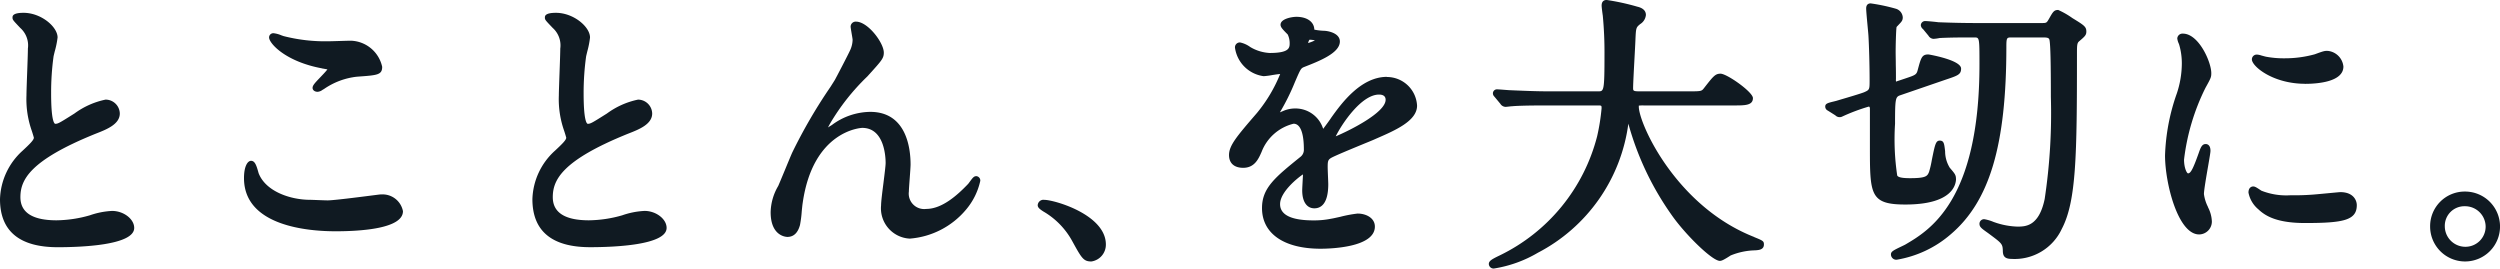 <svg xmlns="http://www.w3.org/2000/svg" xmlns:xlink="http://www.w3.org/1999/xlink" width="186.692" height="20.056" viewBox="0 0 186.692 20.056">
  <defs>
    <clipPath id="clip-path">
      <rect id="長方形_3860" data-name="長方形 3860" width="186.692" height="20.056" transform="translate(0 0)" fill="#101a22"/>
    </clipPath>
  </defs>
  <g id="グループ_7000" data-name="グループ 7000" transform="translate(0 0)">
    <g id="グループ_6999" data-name="グループ 6999" clip-path="url(#clip-path)">
      <path id="パス_342521" data-name="パス 342521" d="M8.369,15.751a5.928,5.928,0,0,0-1.658.327,9.286,9.286,0,0,1-2.487.374c-1.794,0-2.7-.581-2.7-1.726,0-1.285.682-2.748,5.623-4.742.8-.311,1.8-.7,1.8-1.508A1.063,1.063,0,0,0,7.88,7.439,5.975,5.975,0,0,0,5.558,8.477l-.088.055c-1.039.654-1.14.714-1.352.714-.091-.033-.3-.323-.3-2.279A19.866,19.866,0,0,1,4,4.21c.013-.066.047-.2.087-.368A6.751,6.751,0,0,0,4.3,2.8C4.3,2,3.07.957,1.759.957c-.825,0-.825.249-.825.356,0,.161.048.21.5.689l.079.083A1.749,1.749,0,0,1,2.083,3.63c0,.283-.028,1.073-.056,1.838C2,6.194,1.976,6.9,1.976,7.137a7.093,7.093,0,0,0,.379,2.579c.038.1.164.513.174.567,0,.173-.315.48-.835.965l0,0A5.07,5.07,0,0,0,0,14.874c0,2.38,1.45,3.587,4.309,3.587,1.718,0,5.713-.141,5.713-1.44,0-.665-.788-1.27-1.653-1.27" fill="#101a22"/>
      <path id="パス_342522" data-name="パス 342522" d="M28.438,14.518c-.041,0-.135.012-.773.093-.966.124-2.765.353-3.2.353-.114,0-.441-.012-.737-.023-.257-.01-.49-.019-.559-.019-1.475,0-3.309-.616-3.848-1.968-.01-.023-.021-.067-.037-.123-.141-.5-.254-.821-.536-.821-.253,0-.527.4-.527,1.291,0,3.583,4.782,3.97,6.839,3.97,1.88,0,5.032-.195,5.032-1.5a1.548,1.548,0,0,0-1.652-1.249" fill="#101a22"/>
      <path id="パス_342523" data-name="パス 342523" d="M24.038,5.108c.127.022.3.051.412.077-.118.155-.359.406-.516.571-.44.459-.592.627-.592.807,0,.151.135.286.363.293a.668.668,0,0,0,.373-.141l.125-.073a5.339,5.339,0,0,1,2.447-.914l.149-.011c1.372-.1,1.741-.125,1.741-.727a2.474,2.474,0,0,0-2.333-1.95c-.116,0-.463.009-.817.02s-.734.022-.863.022A12.5,12.5,0,0,1,21.195,2.7c-.037-.009-.115-.037-.2-.069a2.051,2.051,0,0,0-.545-.148.315.315,0,0,0-.356.313c0,.435,1.213,1.8,3.948,2.308" fill="#101a22"/>
      <path id="パス_342524" data-name="パス 342524" d="M48.125,15.751a5.928,5.928,0,0,0-1.658.327,9.285,9.285,0,0,1-2.487.374c-1.794,0-2.7-.581-2.7-1.726,0-1.285.682-2.748,5.623-4.742.8-.311,1.8-.7,1.8-1.508a1.063,1.063,0,0,0-1.058-1.037,5.975,5.975,0,0,0-2.322,1.038l-.088.055c-1.039.654-1.14.714-1.352.714-.091-.033-.3-.323-.3-2.279a19.866,19.866,0,0,1,.187-2.757c.013-.066.047-.2.087-.368A6.751,6.751,0,0,0,44.061,2.8C44.061,2,42.826.957,41.515.957c-.825,0-.825.249-.825.356,0,.161.048.21.505.689l.079.083a1.749,1.749,0,0,1,.565,1.545c0,.283-.028,1.073-.056,1.838-.025.726-.051,1.43-.051,1.669a7.093,7.093,0,0,0,.379,2.579c.038.1.164.513.174.567,0,.173-.315.48-.835.965l0,0a5.07,5.07,0,0,0-1.692,3.624c0,2.38,1.45,3.587,4.309,3.587,1.718,0,5.713-.141,5.713-1.44,0-.665-.788-1.27-1.653-1.27" fill="#101a22"/>
      <path id="パス_342525" data-name="パス 342525" d="M72.892,13.157c-.166,0-.262.13-.473.415-.053.072-.1.14-.132.172-.765.8-1.92,1.857-3.115,1.857a1.153,1.153,0,0,1-1.3-1.3c0-.144.031-.548.061-.96.033-.444.066-.894.066-1.059,0-1.181-.293-3.928-3.012-3.928a4.869,4.869,0,0,0-2.859.978c-.069.045-.166.1-.272.171l-.023.013c.061-.118.122-.23.164-.305a16.44,16.44,0,0,1,2.771-3.5l.12-.133C65.852,4.513,66,4.35,66,3.928c0-.726-1.185-2.313-2.078-2.313a.379.379,0,0,0-.4.378c0,.042.03.236.066.45s.08.456.082.527a1.954,1.954,0,0,1-.17.749c-.166.374-1.049,2.058-1.152,2.244l-.328.521a38.446,38.446,0,0,0-2.854,4.9c-.081.175-.321.754-.549,1.308-.191.46-.374.9-.453,1.08l-.046.109a4.011,4.011,0,0,0-.569,1.966c0,1.825,1.2,1.845,1.249,1.845.462,0,.777-.29.941-.881a8.342,8.342,0,0,0,.134-1.047c.026-.252.048-.479.066-.583.769-5.477,4.413-5.631,4.449-5.631,1.664,0,1.748,2.183,1.748,2.621,0,.2-.082.856-.162,1.489-.092.726-.178,1.412-.178,1.678a2.266,2.266,0,0,0,2.142,2.481,6.089,6.089,0,0,0,4.208-2.171,4.968,4.968,0,0,0,1.058-2.139.325.325,0,0,0-.314-.356" fill="#101a22"/>
      <path id="パス_342526" data-name="パス 342526" d="M77.976,14.922a.43.43,0,0,0-.483.4c0,.167.129.282.415.467a5.737,5.737,0,0,1,2.145,2.183c.724,1.316.854,1.554,1.451,1.554a1.267,1.267,0,0,0,1.079-1.27c0-2.214-3.829-3.332-4.607-3.332" fill="#101a22"/>
      <path id="パス_342527" data-name="パス 342527" d="M103.571,5.74c-1.973,0-3.429,2.031-4.146,3.029-.076.124-.4.569-.612.85-.01-.023-.02-.047-.03-.074A2.163,2.163,0,0,0,96.747,8.1a2.24,2.24,0,0,0-.931.191c-.067.031-.154.065-.239.1A16.36,16.36,0,0,0,96.7,6.13c.444-1.029.447-1.031.721-1.14,1.113-.435,2.636-1.032,2.636-1.891,0-.658-.962-.8-1.186-.8h0a4.646,4.646,0,0,1-.716-.084.245.245,0,0,1-.01-.072c-.05-.539-.571-.887-1.333-.887-.317,0-1.185.14-1.185.591,0,.174.145.33.4.591.065.066.124.124.139.143a1.5,1.5,0,0,1,.142.626c0,.352,0,.749-1.493.749A3.15,3.15,0,0,1,93.522,3.6c-.029-.015-.085-.047-.154-.086a1.986,1.986,0,0,0-.765-.345.364.364,0,0,0-.378.4,2.493,2.493,0,0,0,2.142,2.12,5.693,5.693,0,0,0,.648-.085c.195-.03.43-.068.584-.077A11.08,11.08,0,0,1,93.88,8.419l-.072.084c-1.436,1.667-2.029,2.357-2.029,3.076,0,.606.386.953,1.057.953.852,0,1.143-.661,1.377-1.193a3.43,3.43,0,0,1,2.386-2.1c.67,0,.769,1.188.769,1.9a.664.664,0,0,1-.225.55c-1.93,1.559-2.9,2.343-2.9,3.851,0,1.9,1.635,3.034,4.374,3.034.676,0,4.054-.08,4.054-1.654,0-.638-.65-.972-1.291-.972a9.486,9.486,0,0,0-1.293.243c-.3.066-.565.126-.691.144a6.367,6.367,0,0,1-1.311.123c-1.653,0-2.493-.409-2.493-1.216,0-.9,1.3-1.951,1.707-2.219l0,.1c-.017.306-.054.94-.054,1.1,0,.835.34,1.334.908,1.334.472,0,1.037-.312,1.037-1.8,0-.1-.012-.372-.023-.647s-.02-.534-.02-.628c0-.428.022-.542.24-.679.25-.152,1.537-.682,2.387-1.033.4-.165.738-.3.9-.375l.115-.051c1.422-.618,3.033-1.319,3.033-2.453a2.253,2.253,0,0,0-2.248-2.141m-.1,1.7c0,.962-2.7,2.3-3.725,2.731.413-.854,1.893-3.119,3.232-3.119.226,0,.493.068.493.388M97.686,3.221a.664.664,0,0,1,.1-.255,1.743,1.743,0,0,1,.409.05,3.36,3.36,0,0,1-.512.2" fill="#101a22"/>
      <path id="パス_342528" data-name="パス 342528" d="M131,17.7c-5.847-2.294-8.619-8.479-8.619-9.736,0-.04,0-.065,0-.075a2.367,2.367,0,0,1,.365-.015h6.78c.77,0,1.377,0,1.377-.548,0-.456-1.941-1.823-2.418-1.823-.394,0-.536.181-1.218,1.054-.2.259-.2.264-1.163.264h-3.676c-.454,0-.473-.05-.473-.239,0-.322.062-1.46.111-2.374.028-.508.051-.947.06-1.178.041-.966.047-.971.353-1.228a.9.9,0,0,0,.432-.682c0-.315-.223-.525-.644-.622a17.466,17.466,0,0,0-2.284-.5c-.172,0-.378.073-.378.42,0,.136.071.658.086.747a28.98,28.98,0,0,1,.127,2.909c0,2.747-.045,2.747-.472,2.747h-3.678c-.851,0-1.6-.031-2.465-.066l-.447-.019c-.059,0-.234-.015-.416-.029-.215-.017-.439-.034-.519-.034a.3.3,0,0,0-.335.292.333.333,0,0,0,.1.239l.456.548a.472.472,0,0,0,.391.228c.035,0,.125-.009.224-.02s.183-.023.248-.024c.281-.028.97-.062,2.652-.062h3.72c.324,0,.324,0,.324.213a15.472,15.472,0,0,1-.332,2.09,13.652,13.652,0,0,1-7.267,8.892l-.1.048c-.513.251-.722.376-.722.6a.356.356,0,0,0,.377.336,9.331,9.331,0,0,0,3.289-1.18A12.741,12.741,0,0,0,121.6,9.235a21.736,21.736,0,0,0,3.234,6.822c.985,1.415,3.016,3.424,3.6,3.424.137,0,.3-.081.74-.361l.06-.041a5.117,5.117,0,0,1,1.831-.385c.279-.018.659-.044.659-.44,0-.253-.083-.287-.733-.552" fill="#101a22"/>
      <path id="パス_342529" data-name="パス 342529" d="M146.064,13.344c0-.271-.08-.375-.459-.815a2.336,2.336,0,0,1-.35-1.236l-.015-.122c-.056-.447-.084-.671-.383-.671s-.358.276-.593,1.441a7.268,7.268,0,0,1-.209.9c-.129.3-.2.465-1.408.465-.6,0-.9-.063-.969-.2a18.3,18.3,0,0,1-.162-3.86c0-1.843.028-2,.362-2.123l3.4-1.168c.922-.307,1.17-.39,1.17-.832,0-.645-2.414-1.058-2.44-1.058-.487,0-.551.239-.795,1.146-.09.36-.163.393-.913.643l-.029.01-.6.2a.249.249,0,0,0-.08.038.7.7,0,0,1-.008-.195c0-.273,0-.672-.011-1.064,0-.373-.011-.739-.011-.977,0-.419.026-1.585.067-1.841,0,0,.008-.023.08-.093l.1-.108c.2-.208.284-.3.284-.53a.716.716,0,0,0-.511-.641,13.8,13.8,0,0,0-1.885-.4c-.125,0-.336.049-.336.378,0,.193.054.762.105,1.311.03.323.058.613.065.744.043.727.086,2.117.086,3.365,0,.632-.015.663-.4.833-.207.09-1.25.4-1.752.546l-.334.1-.142.036c-.513.125-.686.168-.686.4a.332.332,0,0,0,.19.291l.565.356a.446.446,0,0,0,.478.108,14.109,14.109,0,0,1,2.015-.76c.035,0,.071,0,.089.133v2.848c0,3.585,0,4.331,2.653,4.331,3.506,0,3.778-1.477,3.778-1.929" fill="#101a22"/>
      <path id="パス_342530" data-name="パス 342530" d="M154.773,1.36A5.987,5.987,0,0,0,153.7.744c-.314,0-.391.136-.685.656-.185.321-.185.321-.591.321h-4.8c-.935,0-1.8-.018-2.876-.06-.148-.022-.8-.088-.972-.088a.321.321,0,0,0-.335.313.408.408,0,0,0,.164.287l.408.495a.464.464,0,0,0,.379.234,3.212,3.212,0,0,0,.459-.064c.449-.021,1.054-.042,2.135-.042h.446c.388,0,.388,0,.388,2.024,0,10.2-3.75,12.395-5.55,13.45-.04.023-.131.066-.239.117-.651.311-.821.4-.821.61a.4.4,0,0,0,.42.4,8.212,8.212,0,0,0,4.03-1.888c2.922-2.478,4.169-6.673,4.169-14.027,0-.685.044-.685.387-.685h2.381c.325,0,.423.043.455.2.069.365.1,1.788.1,4.226a42.985,42.985,0,0,1-.463,7.643c-.431,2.056-1.444,2.056-2.05,2.056a5.687,5.687,0,0,1-1.463-.247c-.05-.014-.167-.054-.3-.1a3.126,3.126,0,0,0-.7-.207.346.346,0,0,0-.356.335c0,.248.14.346.653.71l.091.068c.908.676.983.731,1,1.22,0,.39.109.633.653.633a3.886,3.886,0,0,0,3.75-2.239c1.088-2.066,1.134-5.491,1.134-13.04,0-.653.006-.829.147-.957.437-.372.554-.471.554-.743,0-.364-.177-.473-1.025-.994" fill="#101a22"/>
      <path id="パス_342531" data-name="パス 342531" d="M172.133,6.261c.861,0,2.865-.126,2.865-1.292a1.3,1.3,0,0,0-1.117-1.163c-.274-.025-.375.011-1.022.248a8.4,8.4,0,0,1-2.256.3,7.153,7.153,0,0,1-1.389-.12c-.121-.029-.238-.062-.336-.088a1.323,1.323,0,0,0-.315-.069.362.362,0,0,0-.4.357c0,.525,1.582,1.823,3.969,1.823" fill="#101a22"/>
      <path id="パス_342532" data-name="パス 342532" d="M164.876,15.437a2.979,2.979,0,0,1-.293-.945c0-.283.18-1.324.311-2.082s.177-1.043.177-1.149c0-.469-.272-.505-.356-.505-.287,0-.385.278-.532.7-.407,1.142-.589,1.491-.786,1.491-.089,0-.3-.4-.3-1.026a16.315,16.315,0,0,1,1.6-5.361c.41-.736.435-.8.435-1.1,0-.831-.941-2.949-2.12-2.949a.388.388,0,0,0-.42.356,1.227,1.227,0,0,0,.114.392l.026.07a4.933,4.933,0,0,1,.2,1.429,7.166,7.166,0,0,1-.367,2.2,15.284,15.284,0,0,0-.887,4.649c0,2.082.966,5.9,2.546,5.9a.963.963,0,0,0,.951-.972,2.483,2.483,0,0,0-.274-1.03Z" fill="#101a22"/>
      <path id="パス_342533" data-name="パス 342533" d="M174.769,14.348c-.049,0-.254.019-.934.083-.4.038-.812.077-.965.089a17.837,17.837,0,0,1-1.821.061,5.044,5.044,0,0,1-2.163-.336c-.025-.012-.073-.045-.128-.082-.257-.17-.374-.24-.493-.24-.059,0-.356.023-.356.462a2.15,2.15,0,0,0,.736,1.244c.5.478,1.352,1.026,3.488,1.026,2.852,0,3.865-.2,3.865-1.334,0-.362-.259-.973-1.229-.973" fill="#101a22"/>
      <path id="パス_342534" data-name="パス 342534" d="M184.084,14.305a2.583,2.583,0,0,0-2.61,2.589,2.61,2.61,0,1,0,2.61-2.589m.021,4.124a1.536,1.536,0,0,1-1.535-1.535,1.462,1.462,0,0,1,1.492-1.493,1.535,1.535,0,0,1,1.558,1.535,1.508,1.508,0,0,1-1.515,1.493" fill="#101a22"/>
    </g>
  </g>
</svg>
